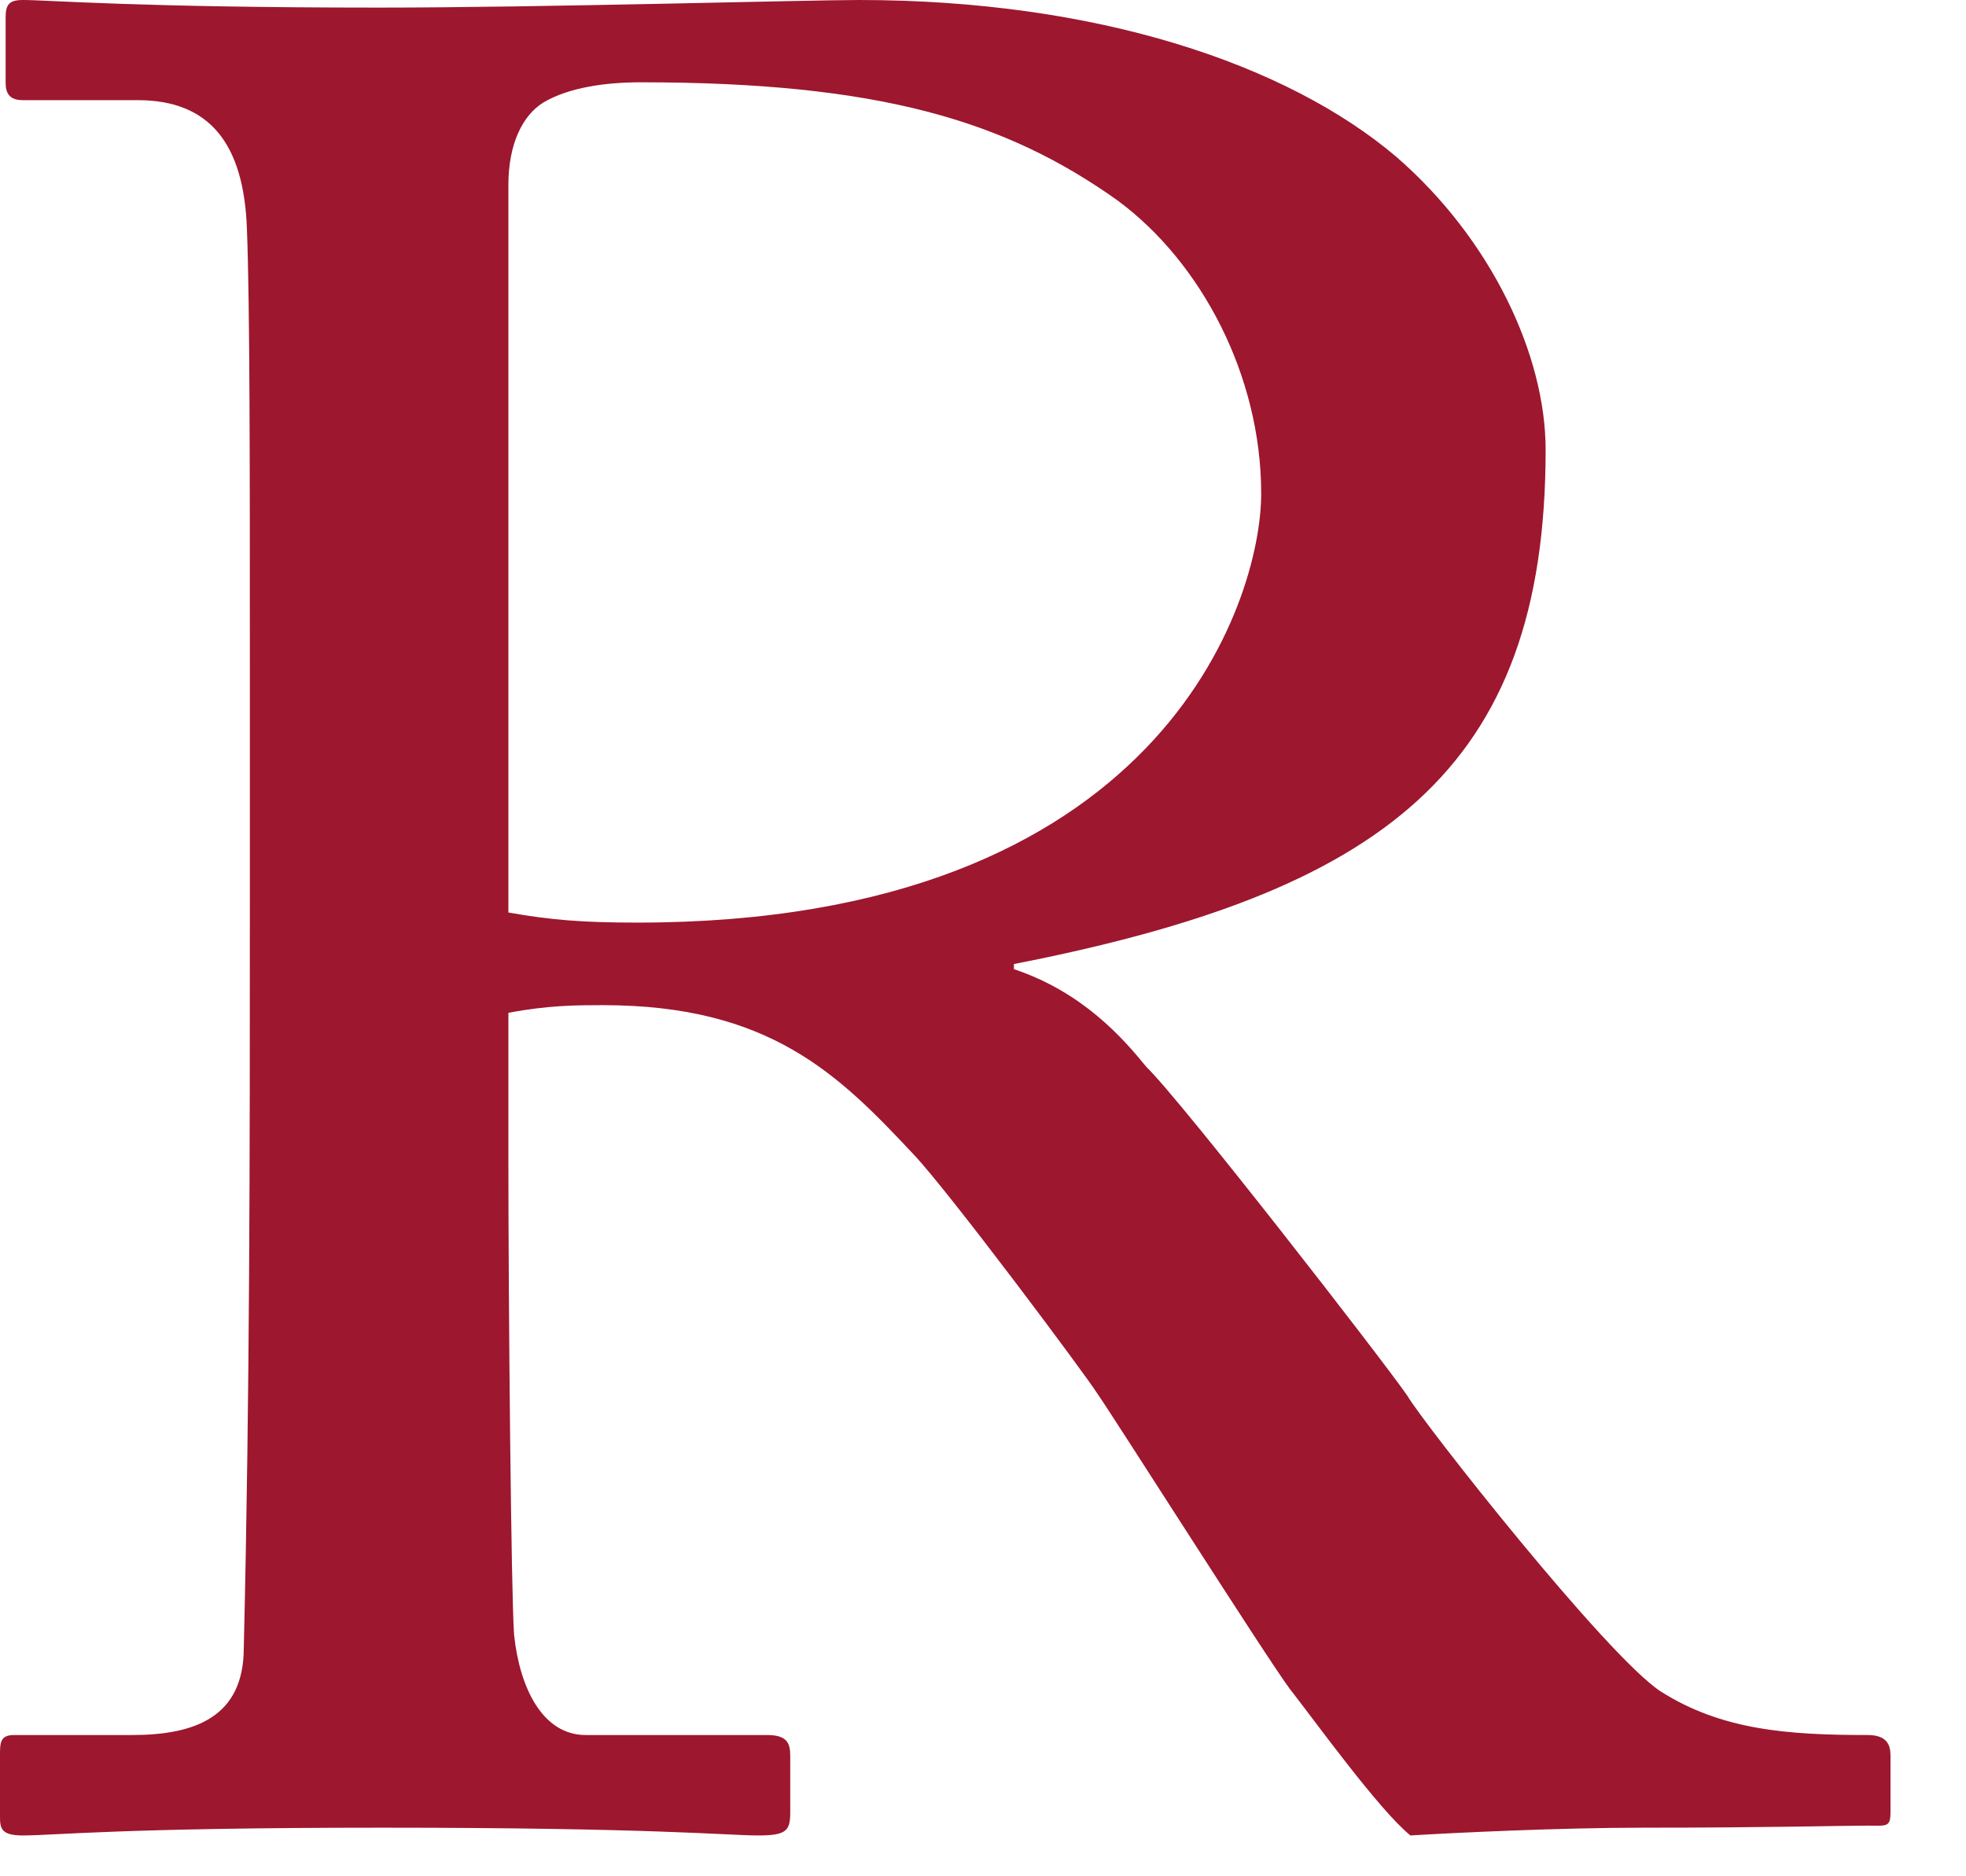 <?xml version="1.0" encoding="utf-8"?>
<svg xmlns="http://www.w3.org/2000/svg" fill="none" height="100%" overflow="visible" preserveAspectRatio="none" style="display: block;" viewBox="0 0 22 21" width="100%">
<path clip-rule="evenodd" d="M2.796 7.365C2.796 5.236 2.796 3.393 2.763 2.56C2.729 1.609 2.346 1.121 1.541 1.121H0.256C0.096 1.121 0.063 1.034 0.063 0.921V0.2C0.063 0.056 0.096 0 0.256 0C0.541 0 1.541 0.085 4.241 0.085C6.041 0.085 9.032 0 9.611 0C12.278 0 14.403 0.718 15.625 1.755C16.683 2.673 17.296 3.97 17.296 5.035C17.296 8.628 15.465 9.983 11.346 10.79V10.847C12.118 11.105 12.569 11.623 12.828 11.941C13.214 12.312 15.494 15.249 15.751 15.625C15.914 15.91 17.972 18.529 18.582 18.93C19.261 19.362 19.996 19.419 20.899 19.419C21.121 19.419 21.155 19.535 21.155 19.65V20.283C21.155 20.456 21.112 20.433 20.886 20.433C20.628 20.433 19.803 20.456 18.392 20.456C17.456 20.456 16.267 20.513 15.783 20.543C15.432 20.258 14.726 19.277 14.432 18.901C14.176 18.559 12.442 15.826 12.278 15.595C12.152 15.393 10.607 13.322 10.221 12.918C9.385 12.025 8.612 11.25 6.748 11.25C6.461 11.25 6.139 11.25 5.689 11.336V12.946C5.689 14.644 5.72 17.866 5.753 18.3C5.817 18.901 6.076 19.419 6.554 19.419H8.583C8.805 19.419 8.843 19.507 8.843 19.65V20.283C8.843 20.487 8.805 20.543 8.486 20.543C8.133 20.543 7.327 20.456 4.273 20.456C1.348 20.456 0.609 20.543 0.256 20.543C-4.55313e-06 20.543 0 20.456 0 20.314V19.65C0 19.507 -8.6406e-06 19.419 0.158 19.419H1.478C2.183 19.419 2.728 19.217 2.728 18.443C2.796 15.595 2.796 12.89 2.796 10.156V7.365ZM5.689 10.213C6.168 10.298 6.525 10.326 7.134 10.326C12.987 10.326 14.113 6.732 14.113 5.525C14.113 4.201 13.44 2.932 12.505 2.243C11.252 1.351 9.838 0.921 7.168 0.921C6.781 0.921 6.361 0.978 6.076 1.15C5.849 1.293 5.689 1.609 5.689 2.071V10.213Z" fill="#9D172F" fill-rule="evenodd" id="Fill-10"/>
</svg>